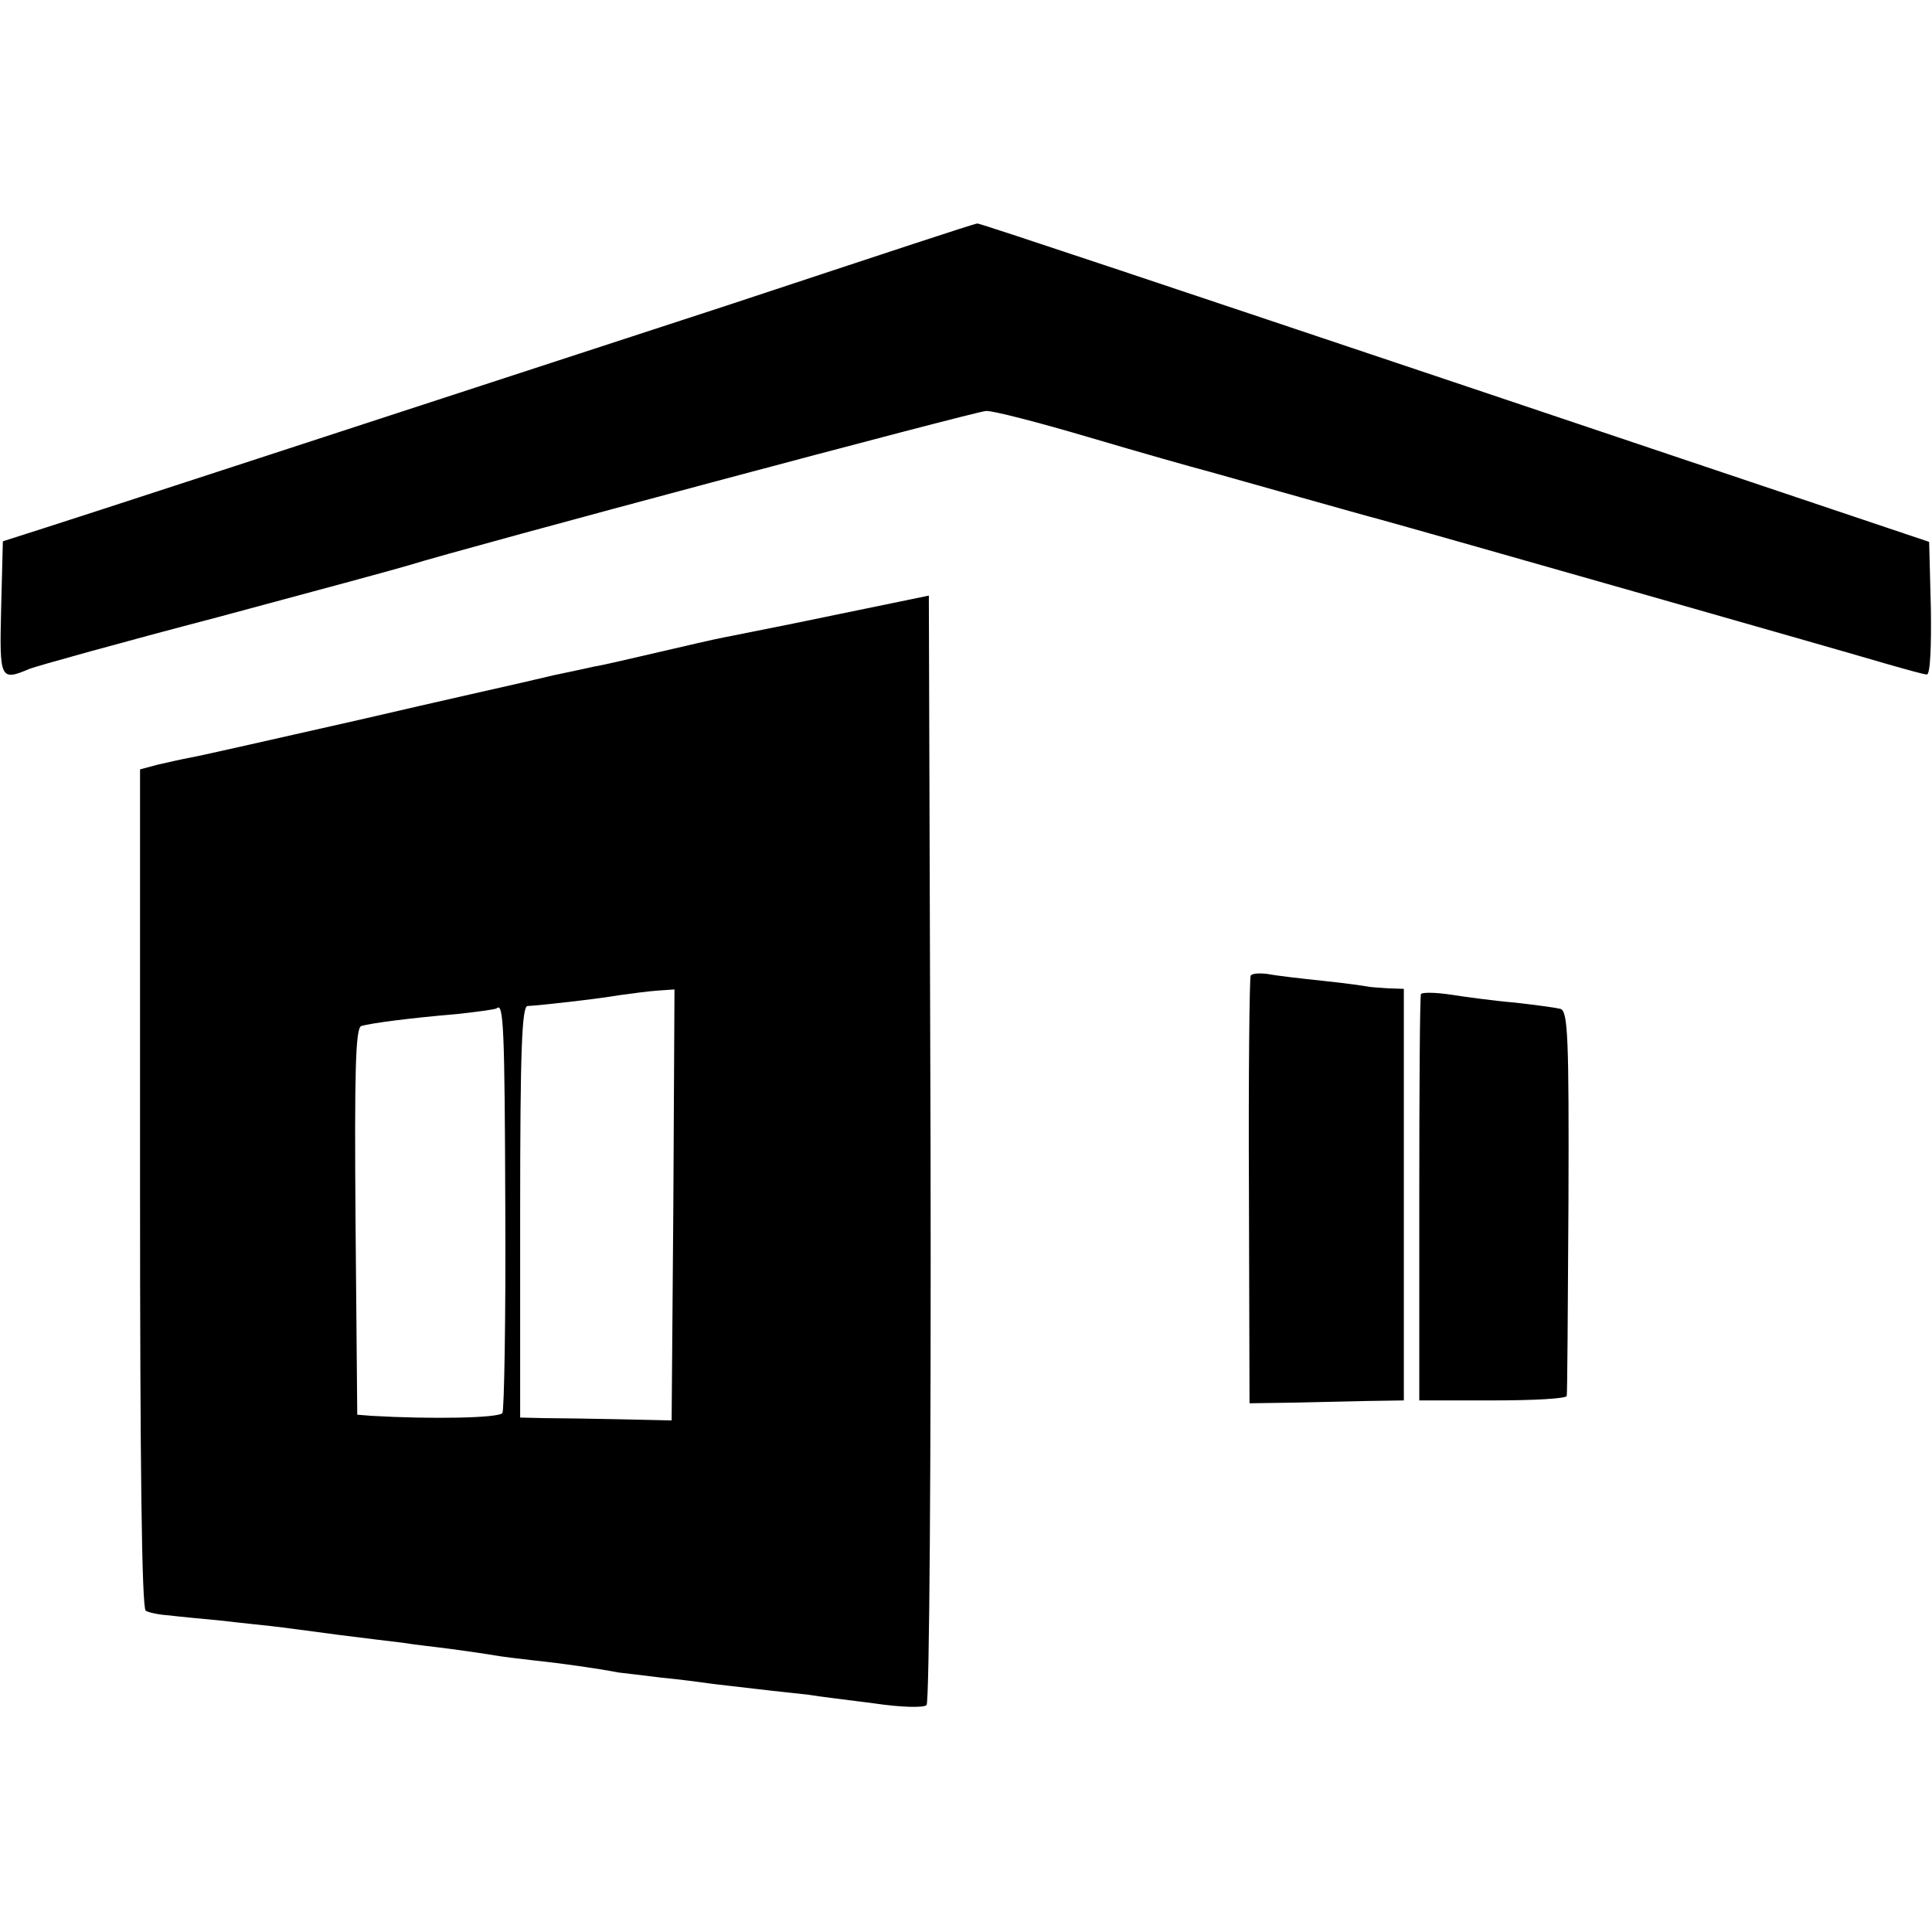 <?xml version="1.0" standalone="no"?>
<!DOCTYPE svg PUBLIC "-//W3C//DTD SVG 20010904//EN"
 "http://www.w3.org/TR/2001/REC-SVG-20010904/DTD/svg10.dtd">
<svg version="1.0" xmlns="http://www.w3.org/2000/svg"
 width="338pt" height="338pt" viewBox="0 0 338 338"
 preserveAspectRatio="xMidYMid meet">
<g transform="translate(0,338) scale(0.1,-0.1)"
fill="#000000" stroke="none">
<path d="M1600 2954 c-58 -19 -206 -68 -330 -109 -830 -271 -1124 -367 -1190
-388 l-75 -24 -3 -117 c-3 -125 -2 -128 50 -106 13 5 160 46 328 90 168 45
319 86 335 91 99 31 994 270 1010 270 11 1 92 -20 180 -46 88 -26 183 -53 210
-60 28 -8 100 -28 160 -45 61 -17 124 -35 140 -39 66 -18 824 -234 884 -252
35 -10 67 -19 72 -19 6 0 8 50 7 116 l-3 116 -830 279 c-456 153 -832 279
-835 278 -3 0 -52 -16 -110 -35z"/>
<path d="M1460 2304 c-91 -19 -178 -36 -193 -39 -16 -3 -68 -15 -115 -26 -48
-11 -98 -23 -112 -25 -14 -3 -45 -10 -70 -15 -25 -6 -52 -12 -60 -14 -8 -2
-134 -30 -280 -64 -146 -33 -278 -63 -295 -66 -16 -3 -43 -9 -60 -13 l-30 -8
0 -733 c0 -481 3 -735 10 -739 5 -3 23 -7 40 -8 16 -2 57 -6 90 -9 33 -4 74
-8 91 -10 18 -2 70 -9 115 -15 46 -6 98 -12 114 -14 17 -3 55 -7 85 -11 30 -4
64 -9 75 -11 11 -2 43 -6 70 -9 48 -5 111 -14 147 -21 9 -1 43 -5 75 -9 32 -3
69 -8 83 -10 14 -2 52 -6 85 -10 33 -4 74 -8 90 -10 17 -3 68 -9 114 -15 47
-7 87 -8 92 -3 5 5 8 436 7 975 l-3 966 -165 -34z m-282 -1032 l-3 -377 -90 2
c-49 1 -109 2 -132 2 l-43 1 0 360 c0 281 3 360 13 360 21 1 120 12 161 19 21
3 52 7 67 8 l29 2 -2 -377z m-294 -8 c1 -190 -2 -351 -5 -356 -6 -9 -125 -11
-229 -5 l-25 2 -3 338 c-2 265 0 338 10 342 17 5 85 14 168 21 36 4 67 8 69
10 12 11 14 -34 15 -352z"/>
<path d="M2188 1673 c-2 -5 -4 -174 -3 -378 l1 -370 69 1 c39 1 99 2 136 3
l65 1 0 360 0 360 -28 1 c-15 1 -31 2 -35 3 -5 1 -39 6 -78 10 -38 4 -82 9
-97 12 -15 2 -28 1 -30 -3z"/>
<path d="M2486 1641 c-2 -3 -3 -165 -3 -358 l0 -353 129 0 c70 0 129 3 129 8
1 4 2 157 3 340 1 288 -1 333 -14 337 -8 2 -44 7 -80 11 -36 3 -87 10 -113 14
-26 4 -49 4 -51 1z"/>
</g>
</svg>

